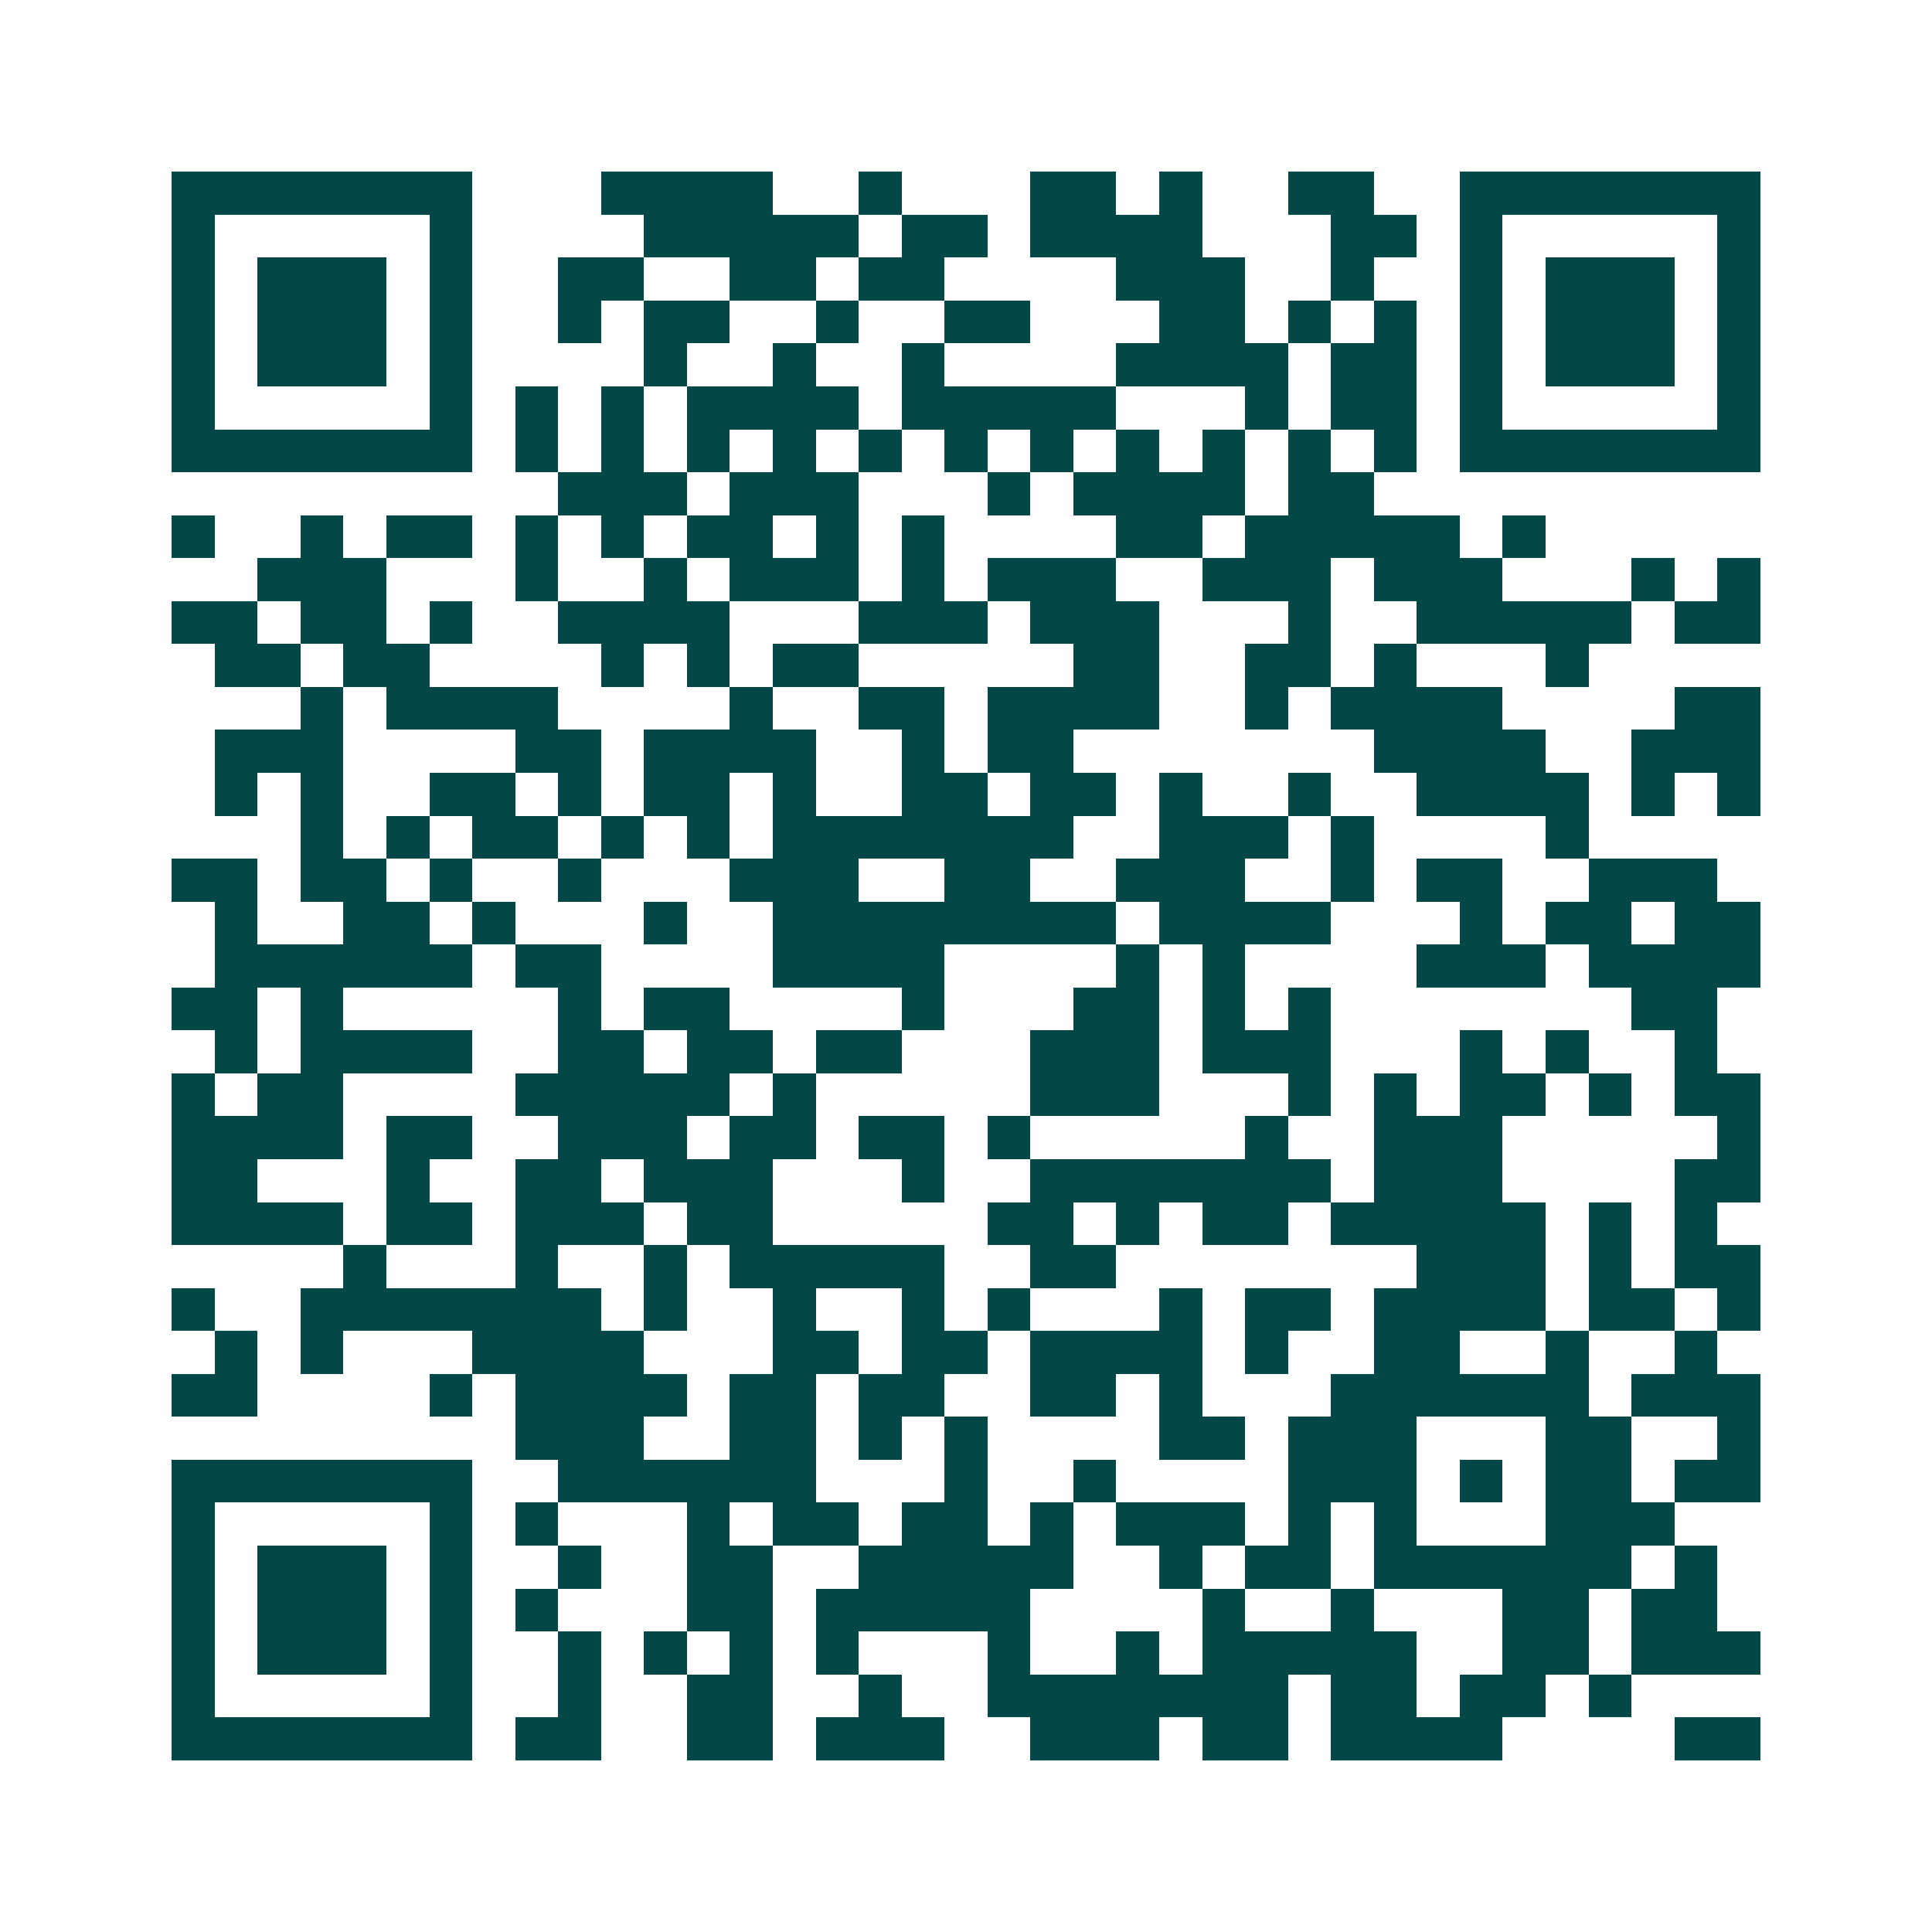 <svg xmlns="http://www.w3.org/2000/svg" width="200" height="200" viewBox="0 0 45 45" shape-rendering="crispEdges"><path fill="#ffffff" d="M0 0h45v45H0z"/><path stroke="#014847" d="M4 4.5h7m3 0h4m2 0h1m3 0h2m1 0h1m2 0h2m2 0h7M4 5.5h1m5 0h1m4 0h5m1 0h2m1 0h4m3 0h2m1 0h1m5 0h1M4 6.5h1m1 0h3m1 0h1m2 0h2m2 0h2m1 0h2m4 0h3m2 0h1m2 0h1m1 0h3m1 0h1M4 7.5h1m1 0h3m1 0h1m2 0h1m1 0h2m2 0h1m2 0h2m3 0h2m1 0h1m1 0h1m1 0h1m1 0h3m1 0h1M4 8.5h1m1 0h3m1 0h1m4 0h1m2 0h1m2 0h1m4 0h4m1 0h2m1 0h1m1 0h3m1 0h1M4 9.5h1m5 0h1m1 0h1m1 0h1m1 0h4m1 0h5m3 0h1m1 0h2m1 0h1m5 0h1M4 10.5h7m1 0h1m1 0h1m1 0h1m1 0h1m1 0h1m1 0h1m1 0h1m1 0h1m1 0h1m1 0h1m1 0h1m1 0h7M13 11.5h3m1 0h3m3 0h1m1 0h4m1 0h2M4 12.5h1m2 0h1m1 0h2m1 0h1m1 0h1m1 0h2m1 0h1m1 0h1m4 0h2m1 0h5m1 0h1M6 13.5h3m3 0h1m2 0h1m1 0h3m1 0h1m1 0h3m2 0h3m1 0h3m3 0h1m1 0h1M4 14.5h2m1 0h2m1 0h1m2 0h4m3 0h3m1 0h3m3 0h1m2 0h5m1 0h2M5 15.5h2m1 0h2m4 0h1m1 0h1m1 0h2m5 0h2m2 0h2m1 0h1m3 0h1M7 16.5h1m1 0h4m4 0h1m2 0h2m1 0h4m2 0h1m1 0h4m4 0h2M5 17.5h3m4 0h2m1 0h4m2 0h1m1 0h2m7 0h4m2 0h3M5 18.5h1m1 0h1m2 0h2m1 0h1m1 0h2m1 0h1m2 0h2m1 0h2m1 0h1m2 0h1m2 0h4m1 0h1m1 0h1M7 19.5h1m1 0h1m1 0h2m1 0h1m1 0h1m1 0h7m2 0h3m1 0h1m4 0h1M4 20.5h2m1 0h2m1 0h1m2 0h1m3 0h3m2 0h2m2 0h3m2 0h1m1 0h2m2 0h3M5 21.5h1m2 0h2m1 0h1m3 0h1m2 0h8m1 0h4m3 0h1m1 0h2m1 0h2M5 22.5h6m1 0h2m4 0h4m4 0h1m1 0h1m4 0h3m1 0h4M4 23.5h2m1 0h1m5 0h1m1 0h2m4 0h1m3 0h2m1 0h1m1 0h1m7 0h2M5 24.5h1m1 0h4m2 0h2m1 0h2m1 0h2m3 0h3m1 0h3m3 0h1m1 0h1m2 0h1M4 25.5h1m1 0h2m4 0h5m1 0h1m5 0h3m3 0h1m1 0h1m1 0h2m1 0h1m1 0h2M4 26.5h4m1 0h2m2 0h3m1 0h2m1 0h2m1 0h1m5 0h1m2 0h3m5 0h1M4 27.5h2m3 0h1m2 0h2m1 0h3m3 0h1m2 0h7m1 0h3m4 0h2M4 28.5h4m1 0h2m1 0h3m1 0h2m5 0h2m1 0h1m1 0h2m1 0h5m1 0h1m1 0h1M8 29.5h1m3 0h1m2 0h1m1 0h5m2 0h2m7 0h3m1 0h1m1 0h2M4 30.5h1m2 0h7m1 0h1m2 0h1m2 0h1m1 0h1m3 0h1m1 0h2m1 0h4m1 0h2m1 0h1M5 31.5h1m1 0h1m3 0h4m3 0h2m1 0h2m1 0h4m1 0h1m2 0h2m2 0h1m2 0h1M4 32.5h2m4 0h1m1 0h4m1 0h2m1 0h2m2 0h2m1 0h1m3 0h6m1 0h3M12 33.5h3m2 0h2m1 0h1m1 0h1m4 0h2m1 0h3m3 0h2m2 0h1M4 34.5h7m2 0h6m3 0h1m2 0h1m4 0h3m1 0h1m1 0h2m1 0h2M4 35.5h1m5 0h1m1 0h1m3 0h1m1 0h2m1 0h2m1 0h1m1 0h3m1 0h1m1 0h1m3 0h3M4 36.5h1m1 0h3m1 0h1m2 0h1m2 0h2m2 0h5m2 0h1m1 0h2m1 0h6m1 0h1M4 37.5h1m1 0h3m1 0h1m1 0h1m3 0h2m1 0h5m4 0h1m2 0h1m3 0h2m1 0h2M4 38.5h1m1 0h3m1 0h1m2 0h1m1 0h1m1 0h1m1 0h1m3 0h1m2 0h1m1 0h5m2 0h2m1 0h3M4 39.5h1m5 0h1m2 0h1m2 0h2m2 0h1m2 0h7m1 0h2m1 0h2m1 0h1M4 40.5h7m1 0h2m2 0h2m1 0h3m2 0h3m1 0h2m1 0h4m4 0h2"/></svg>
